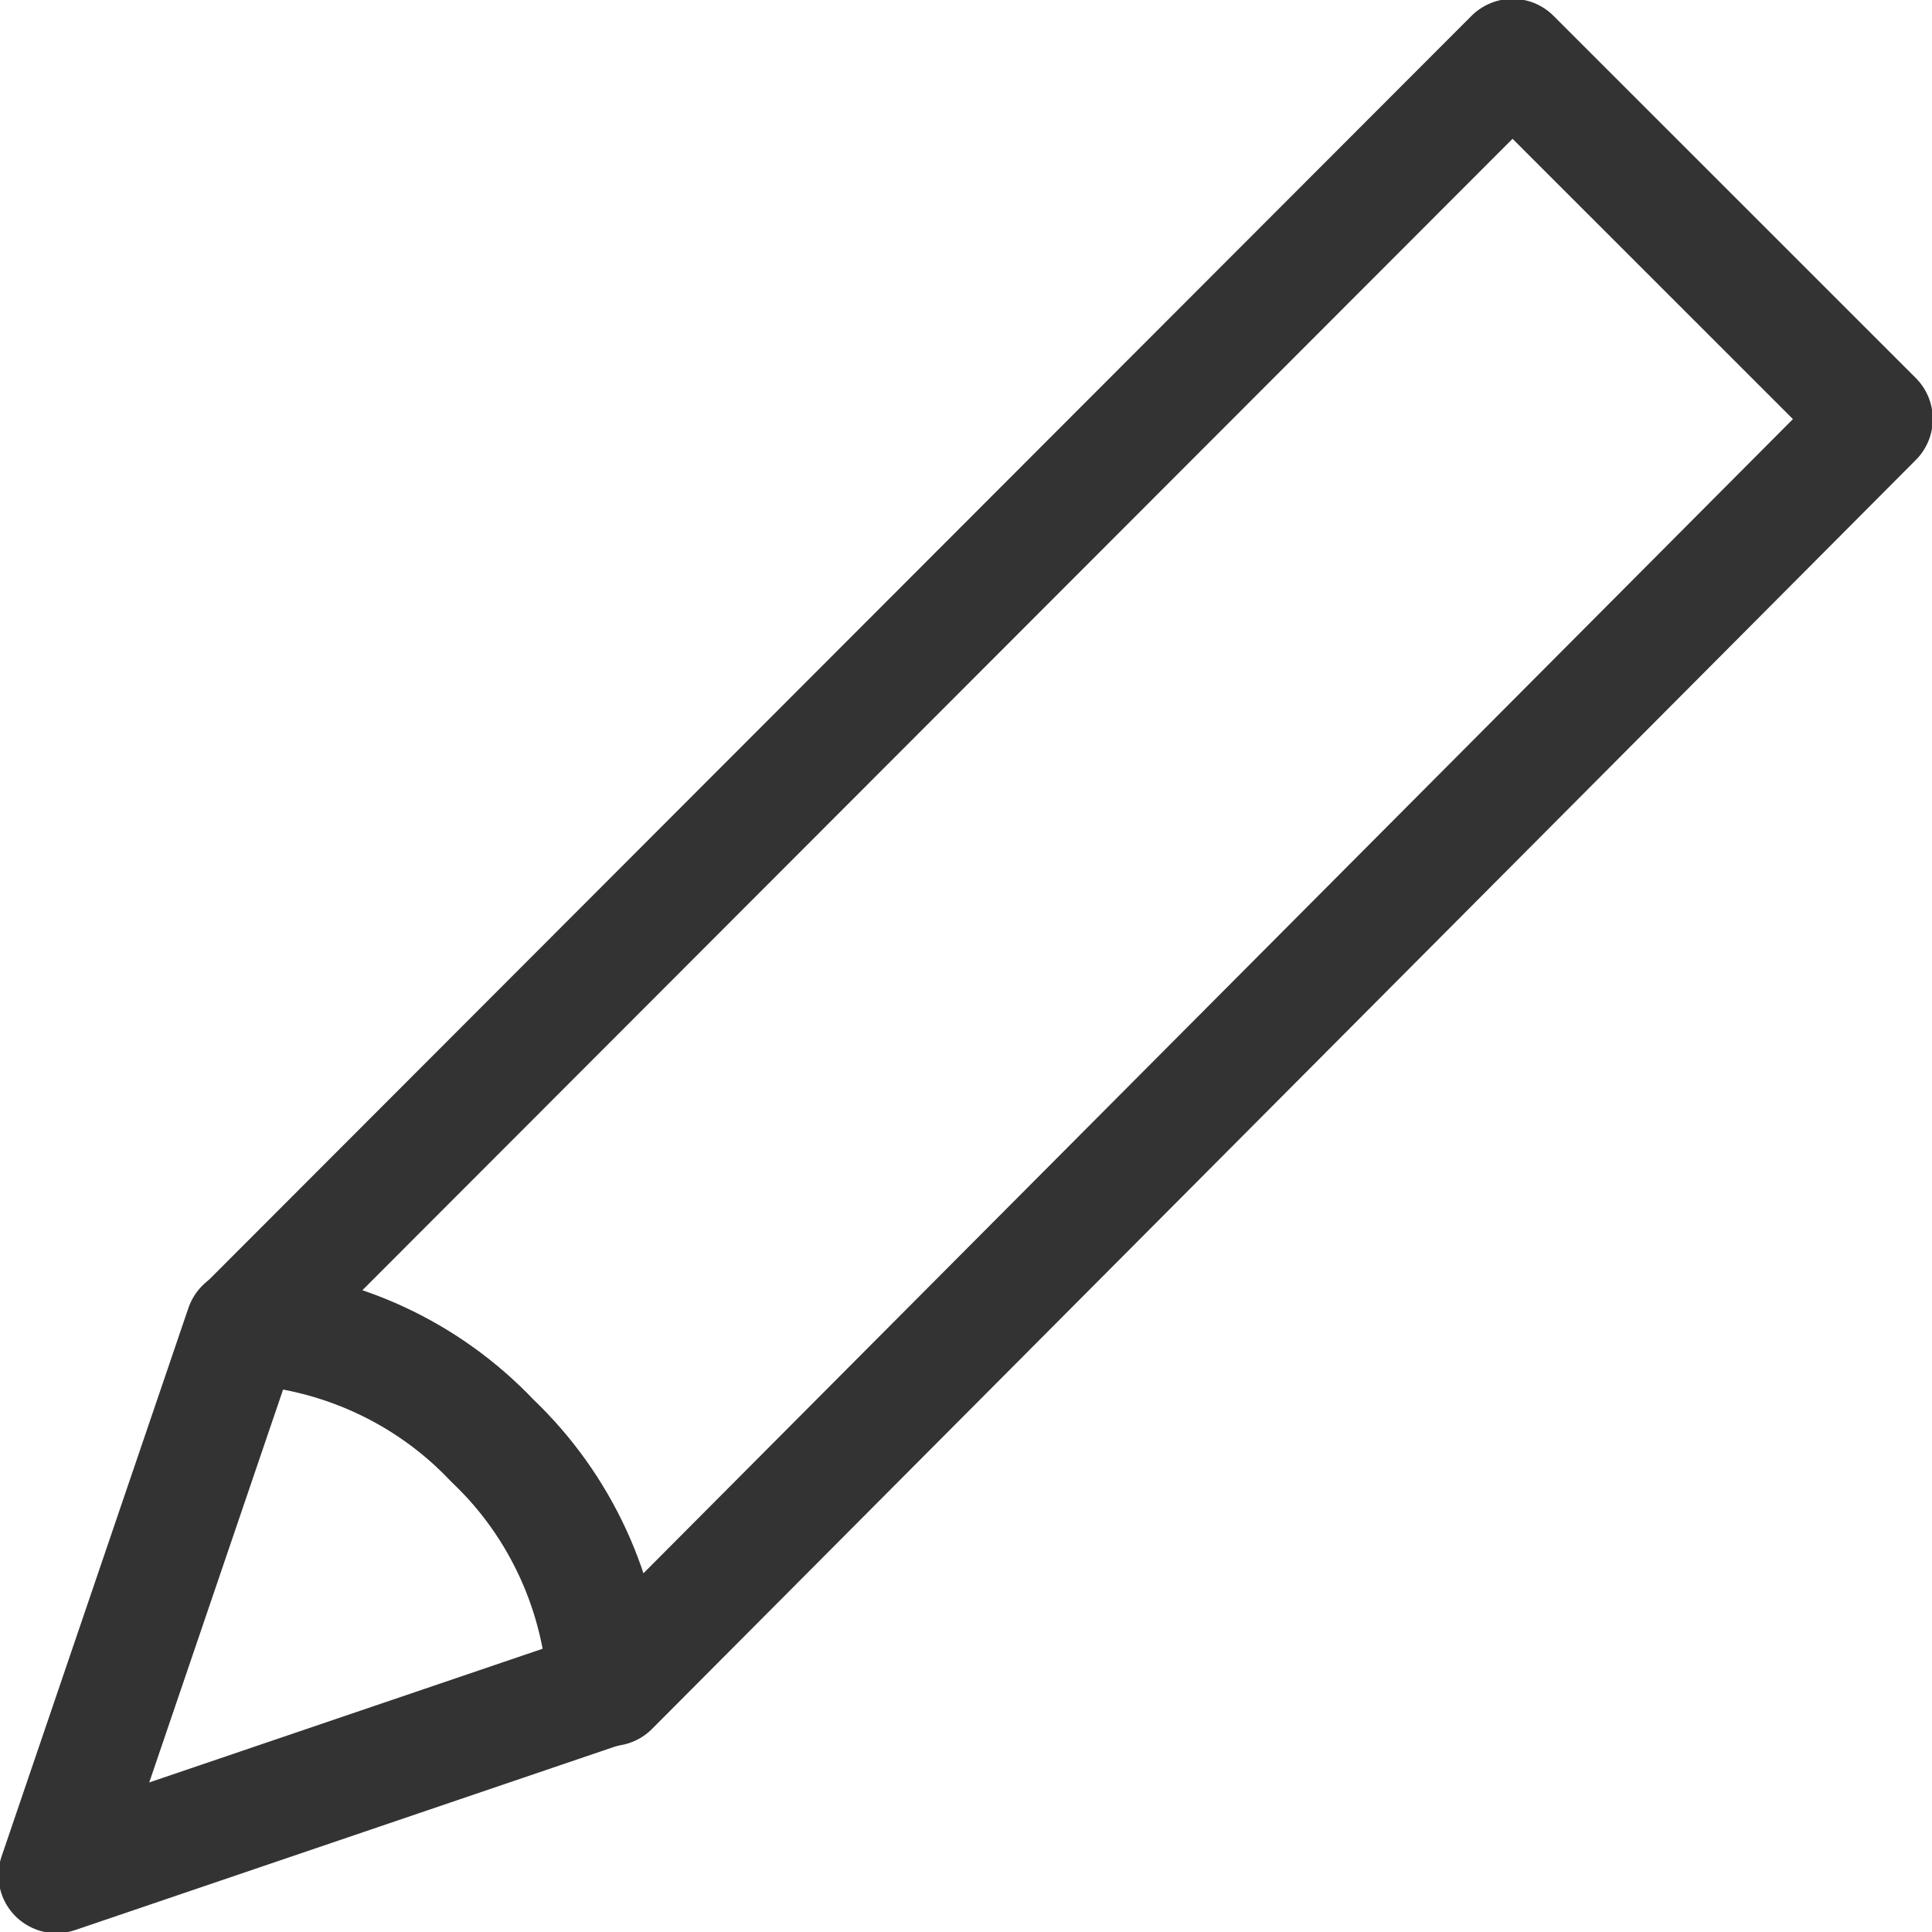 <svg width="25" height="25" viewBox="0 0 25 25" fill="none" xmlns="http://www.w3.org/2000/svg">
<g clip-path="url(#clip0_4069_1889)">
<path d="M7.906 21.843L24.26 5.422L19.572 0.735L3.168 17.157C4.392 17.226 5.537 17.755 6.376 18.647C7.264 19.49 7.787 20.637 7.856 21.853" stroke="#333333" stroke-width="1.5" stroke-linecap="round" stroke-linejoin="round"/>
<path d="M7.837 21.853C7.777 20.637 7.254 19.48 6.366 18.637C5.527 17.755 4.372 17.226 3.148 17.167L0.73 24.265L7.827 21.853H7.837Z" stroke="#333333" stroke-width="1.5" stroke-linecap="round" stroke-linejoin="round"/>
</g>
<defs>
<clipPath id="clip0_4069_1889">
<rect width="25" height="25" fill="white"/>
</clipPath>
</defs>
</svg>
